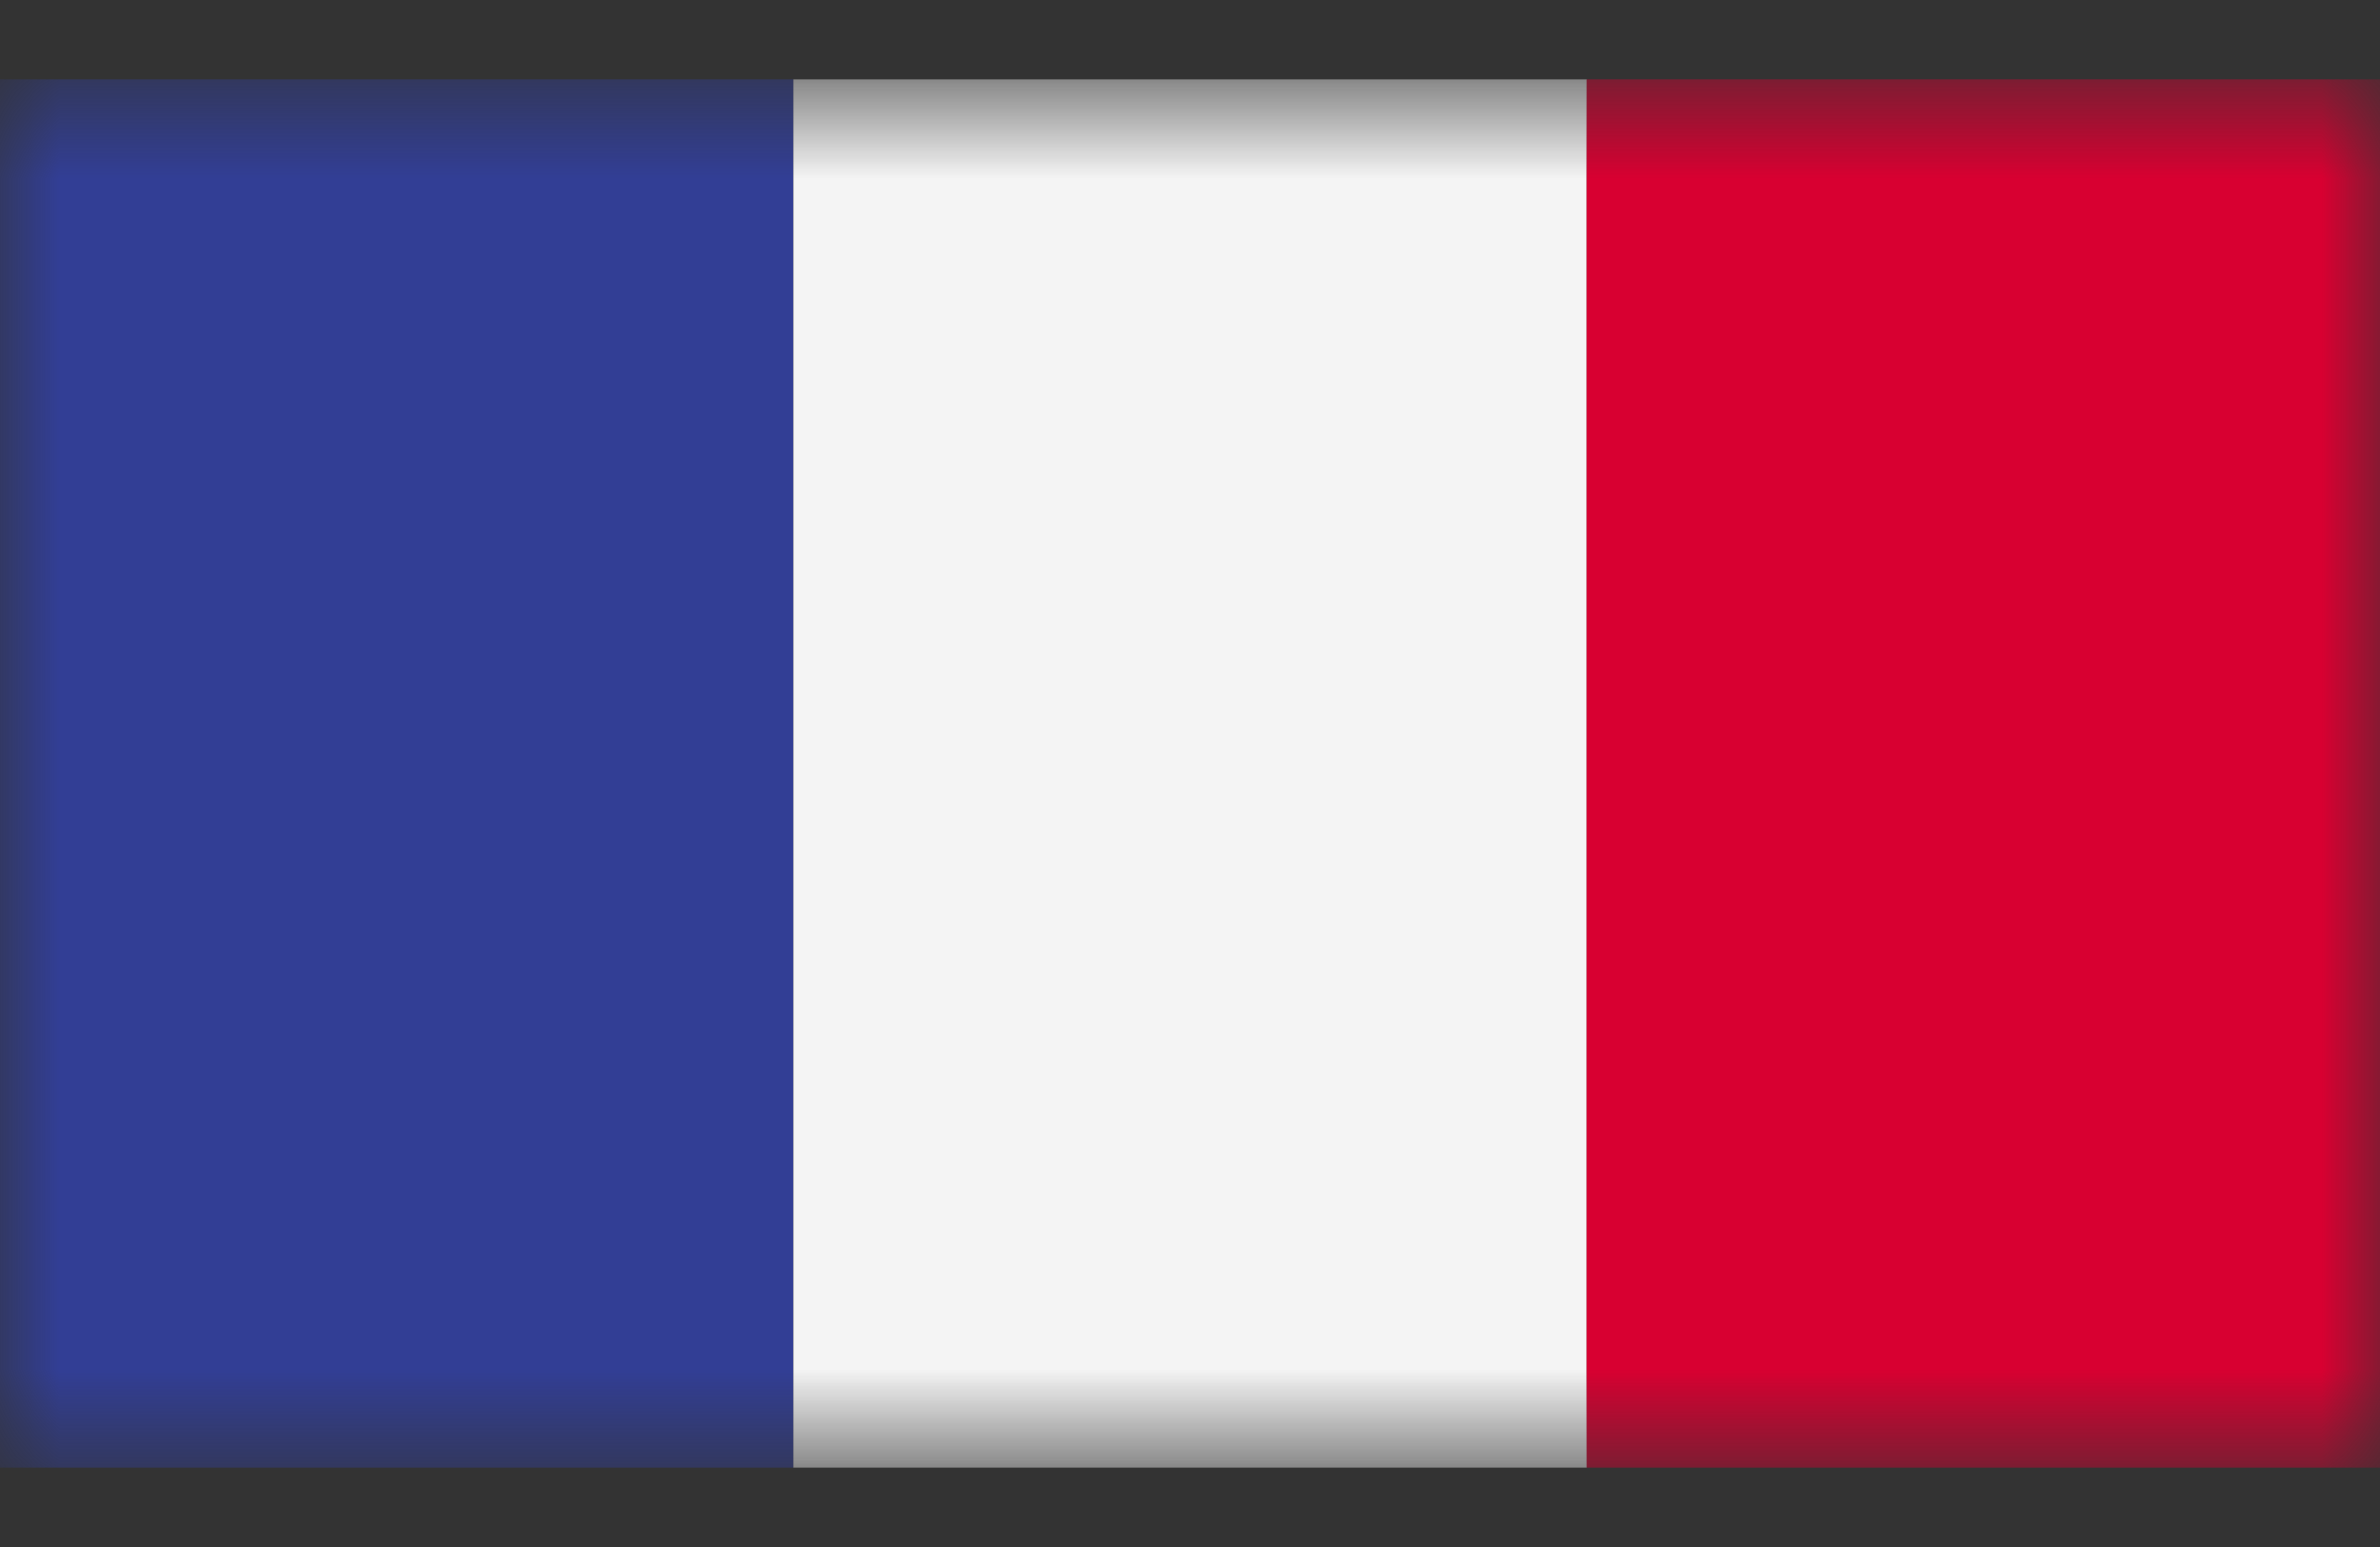 <svg width="20" height="13" viewBox="0 0 20 13" fill="none" xmlns="http://www.w3.org/2000/svg">
<rect x="0" y="0" width="20" height="13" fill="#333333" stroke="none"/>
<mask id="mask0_4746_246" style="mask-type:luminance" maskUnits="userSpaceOnUse" x="0" y="0" width="20" height="13">
<path d="M20 0.667H0V12.333H20V0.667Z" fill="white"/>
</mask>
<g mask="url(#mask0_4746_246)">
<path d="M6.667 0.667H0V12.333H6.667V0.667Z" fill="#323E95"/>
</g>
<mask id="mask1_4746_246" style="mask-type:luminance" maskUnits="userSpaceOnUse" x="0" y="0" width="20" height="13">
<path d="M20 0.667H0V12.333H20V0.667Z" fill="white"/>
</mask>
<g mask="url(#mask1_4746_246)">
<path d="M13.334 0.667H6.667V12.333H13.334V0.667Z" fill="#F4F4F4"/>
</g>
<mask id="mask2_4746_246" style="mask-type:luminance" maskUnits="userSpaceOnUse" x="0" y="0" width="20" height="13">
<path d="M20 0.667H0V12.333H20V0.667Z" fill="white"/>
</mask>
<g mask="url(#mask2_4746_246)">
<path d="M20 0.667H13.333V12.333H20V0.667Z" fill="#D80031"/>
</g>
</svg>
